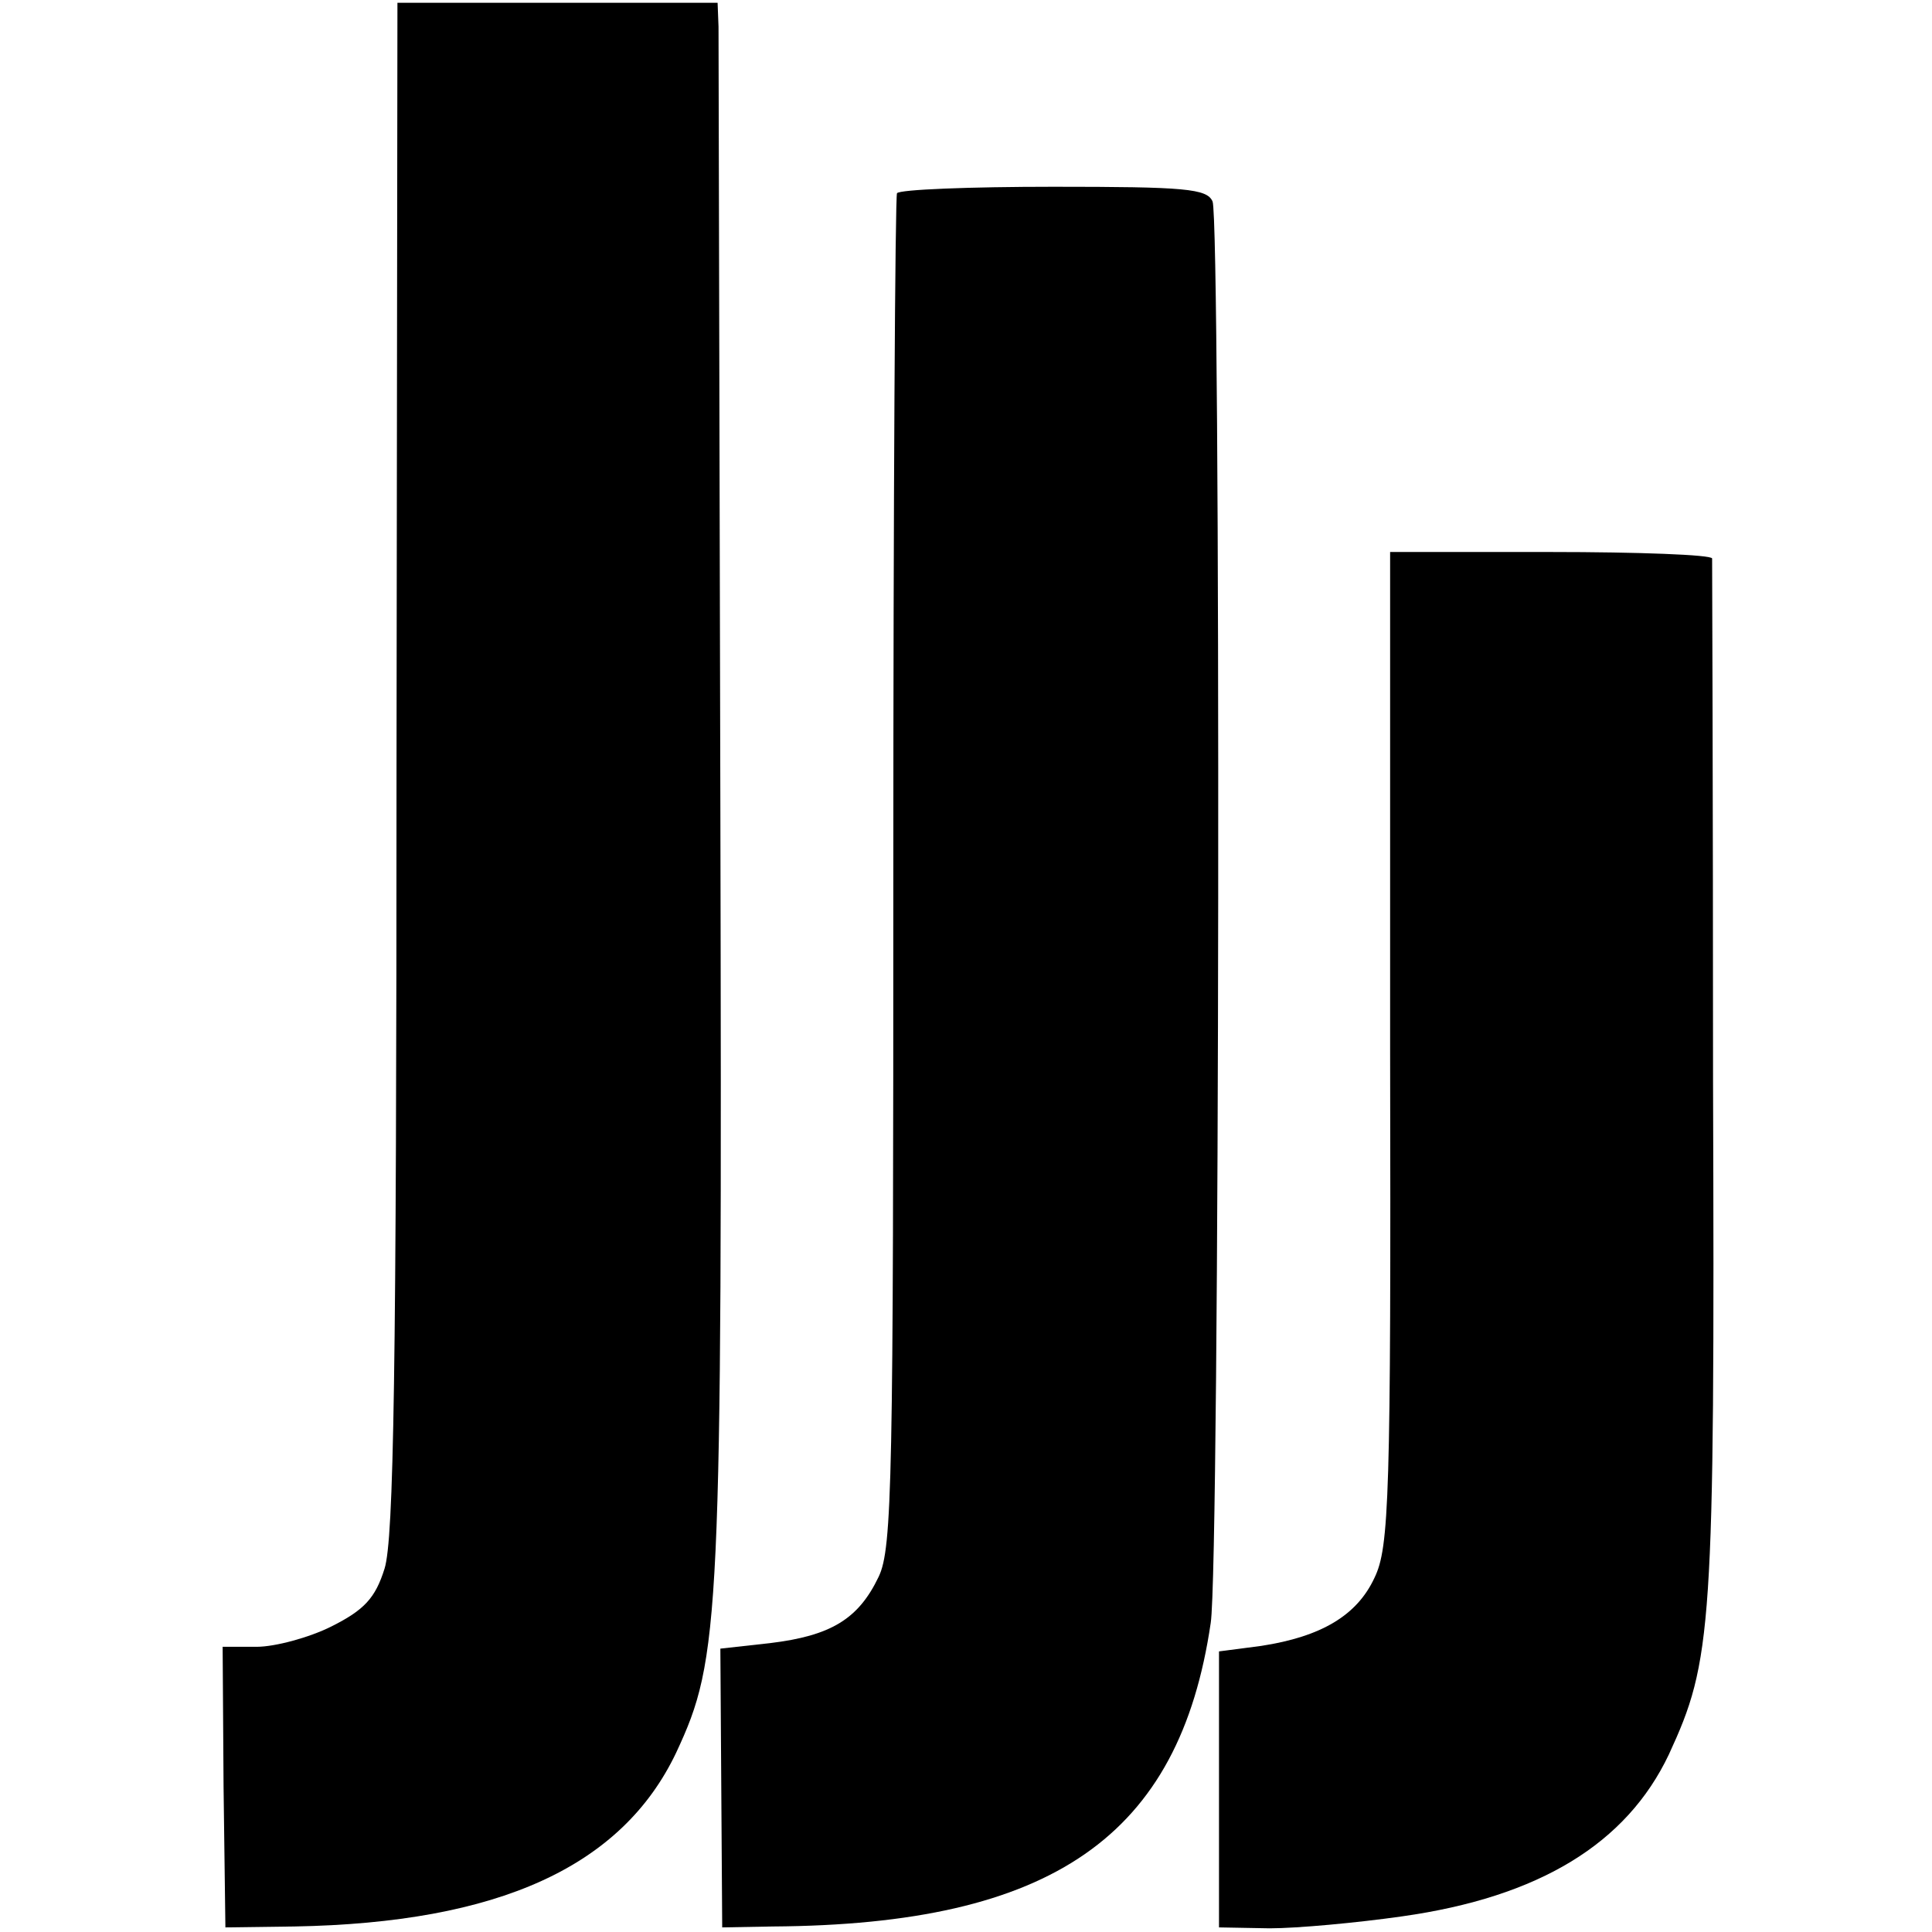 <?xml version="1.0" standalone="no"?>
<!DOCTYPE svg PUBLIC "-//W3C//DTD SVG 20010904//EN"
 "http://www.w3.org/TR/2001/REC-SVG-20010904/DTD/svg10.dtd">
<svg version="1.0" xmlns="http://www.w3.org/2000/svg"
 width="210pt" height="210pt" viewBox="0 0 210 210"
 preserveAspectRatio="xMidYMid meet">
<g transform="translate(0,210) scale(0.1,-0.1)"
fill="#000000" stroke="none">
<path d="M431 1266 c0 -658 -3 -839 -13 -871 -10 -32 -22 -45 -58 -63 -24 -12
-61 -22 -81 -22 l-37 0 1 -152 2 -153 75 1 c222 4 356 65 415 189 48 103 50
140 48 1026 -1 453 -2 836 -2 850 l-1 26 -174 0 -174 0 -1 -831z"/>
<path d="M975 1890 c-2 -4 -4 -336 -4 -738 0 -660 -1 -735 -16 -766 -22 -46
-52 -64 -118 -72 l-54 -6 1 -152 1 -151 55 1 c304 2 442 98 476 330 10 64 11
1524 2 1545 -6 14 -30 16 -173 16 -91 0 -167 -3 -170 -7z"/>
<path d="M1511 961 c1 -490 -1 -543 -17 -576 -19 -41 -58 -64 -123 -74 l-46
-6 0 -150 0 -150 55 -1 c30 0 95 6 144 13 149 21 244 79 290 176 47 102 50
134 48 732 0 308 -1 563 -1 568 -1 4 -80 7 -176 7 l-174 0 0 -539z"/>
</g>
</svg>
